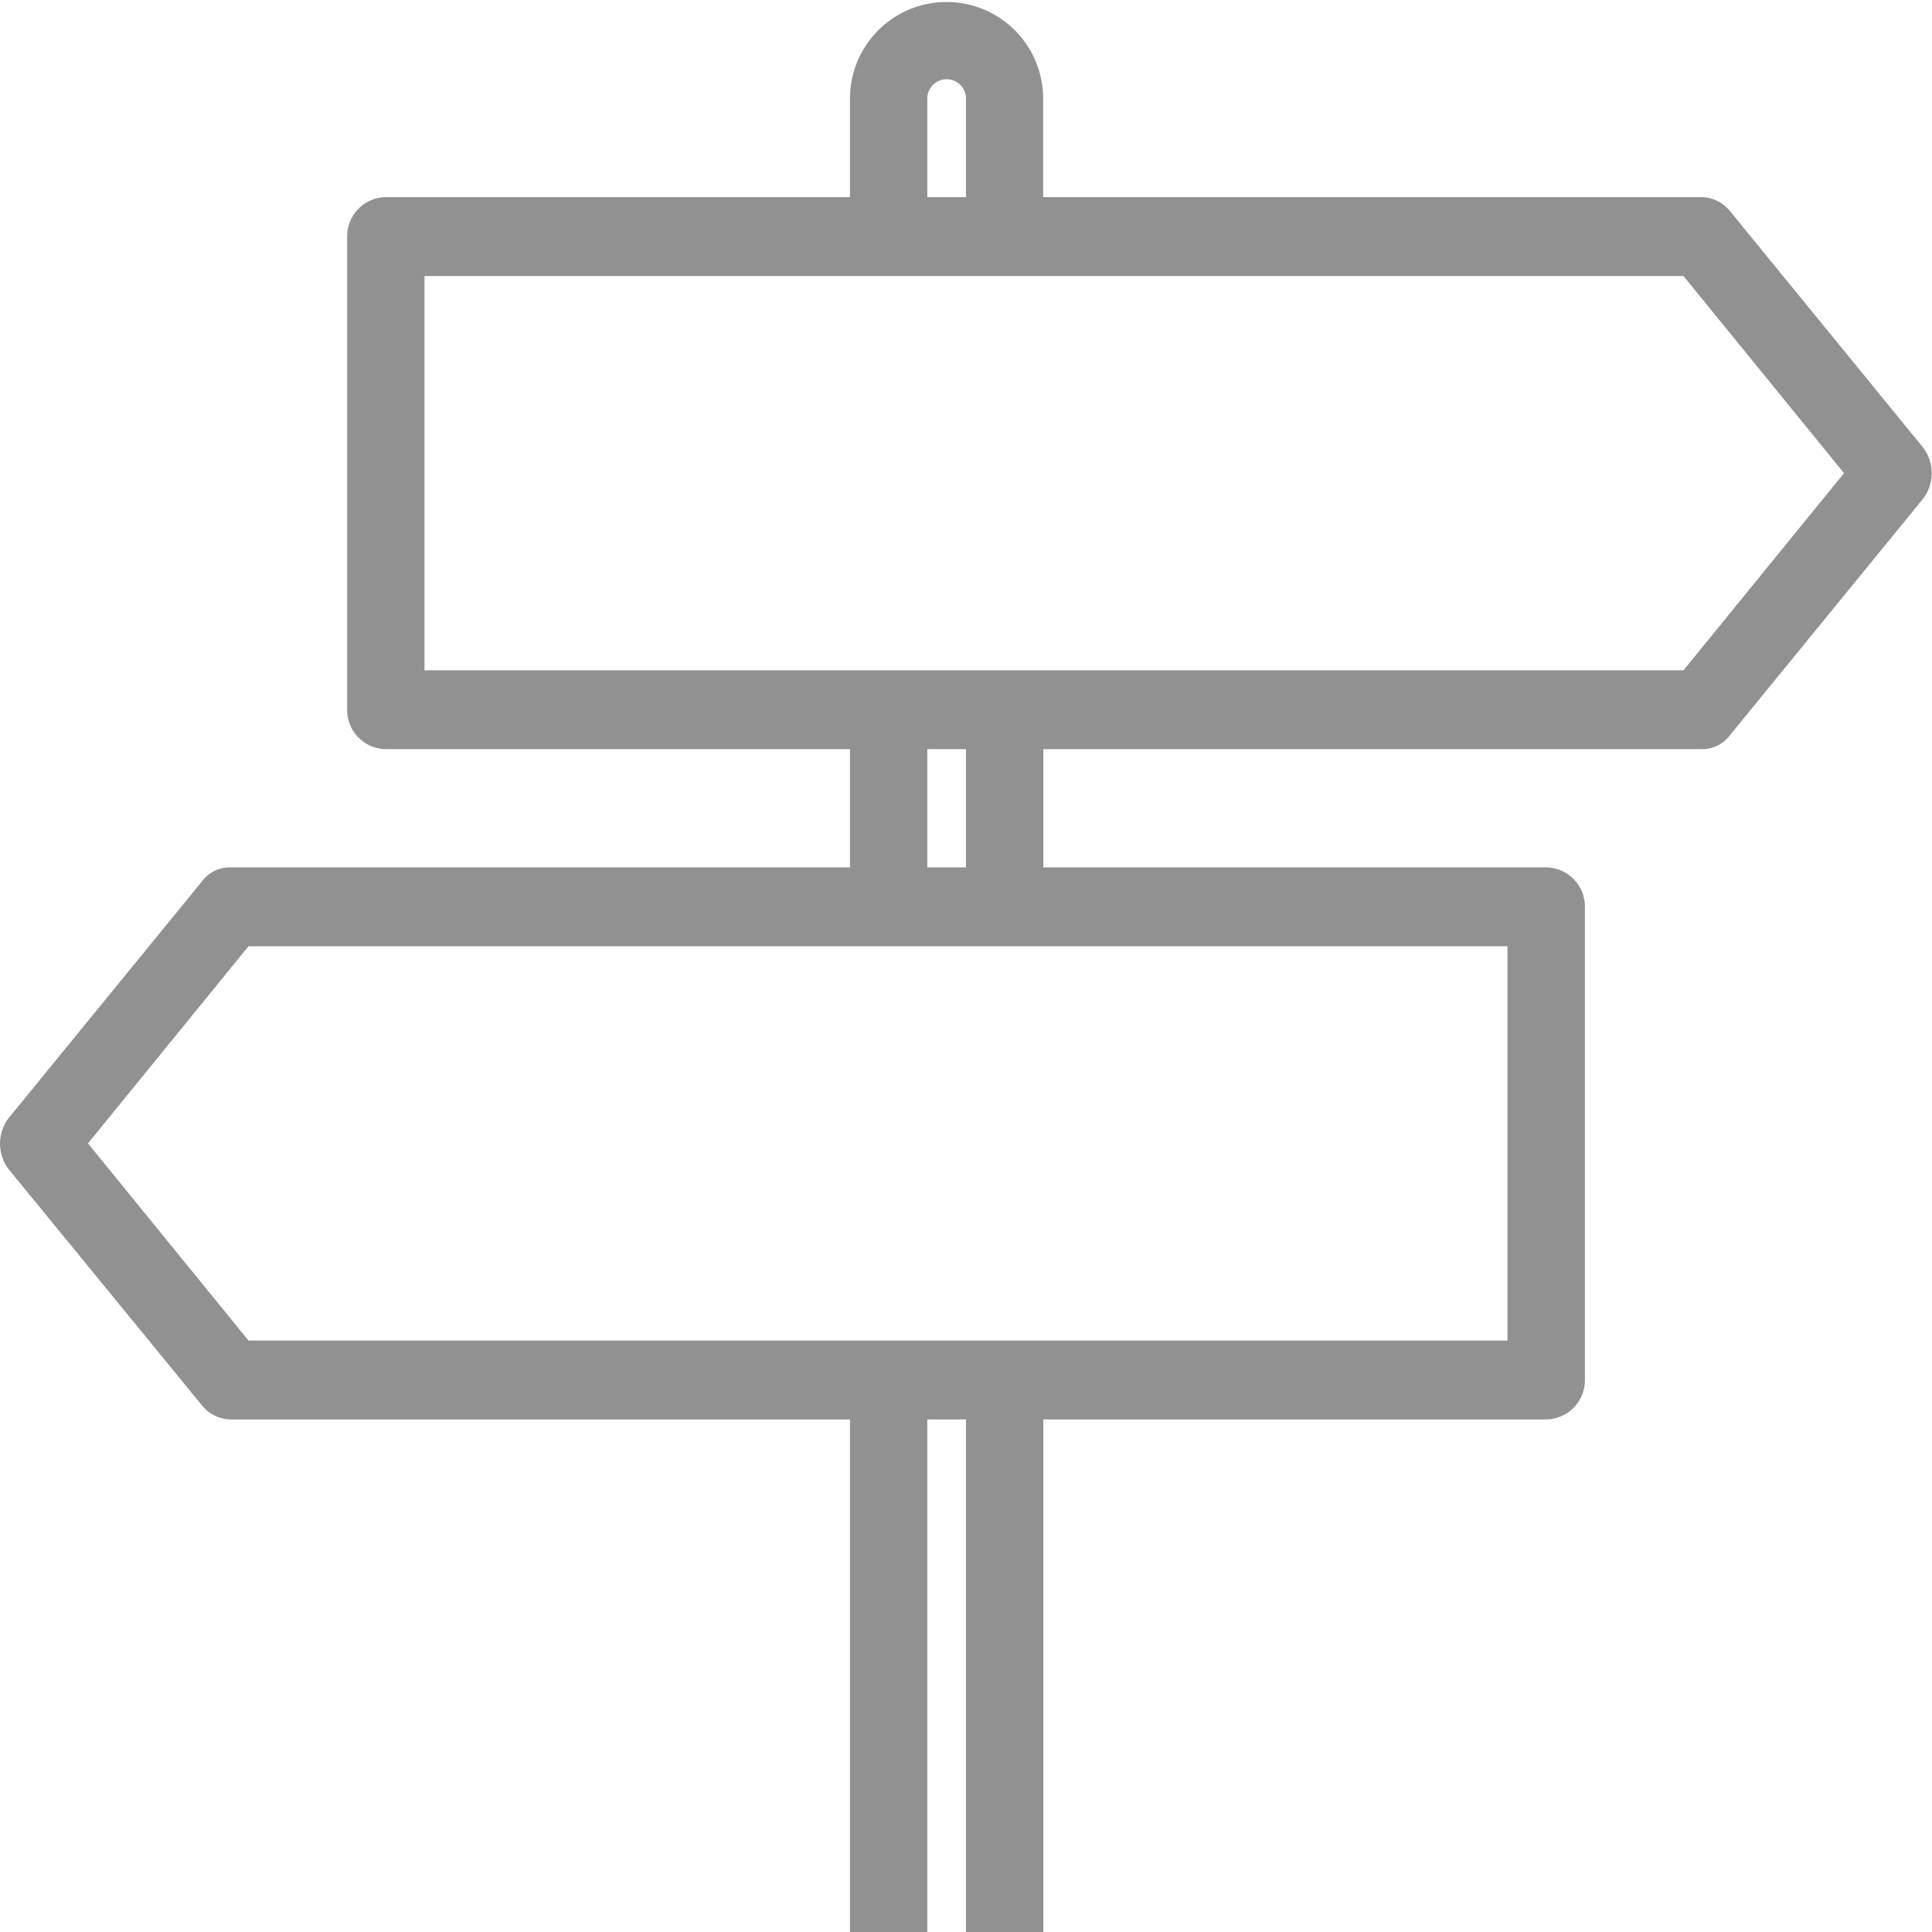 <svg xmlns="http://www.w3.org/2000/svg" width="32" height="32" viewBox="0 0 32 32"><g id="icons8-sign" transform="translate(-0.05 -2)"><path id="&#x41A;&#x43E;&#x43D;&#x442;&#x443;&#x440;_353" data-name="&#x41A;&#x43E;&#x43D;&#x442;&#x443;&#x440; 353" d="M47.2,5.918H45.922V3.633a.32.32,0,1,0-.641,0V5.918H44V3.633a1.6,1.6,0,1,1,3.2,0Z" transform="translate(-29.872)" fill="#919191"></path><rect id="&#x41F;&#x440;&#x44F;&#x43C;&#x43E;&#x443;&#x433;&#x43E;&#x43B;&#x44C;&#x43D;&#x438;&#x43A;_342" data-name="&#x41F;&#x440;&#x44F;&#x43C;&#x43E;&#x443;&#x433;&#x43E;&#x43B;&#x44C;&#x43D;&#x438;&#x43A; 342" width="1.281" height="3.265" transform="translate(16.05 13.755)" fill="#919191"></rect><rect id="&#x41F;&#x440;&#x44F;&#x43C;&#x43E;&#x443;&#x433;&#x43E;&#x43B;&#x44C;&#x43D;&#x438;&#x43A;_343" data-name="&#x41F;&#x440;&#x44F;&#x43C;&#x43E;&#x443;&#x433;&#x43E;&#x43B;&#x44C;&#x43D;&#x438;&#x43A; 343" width="1.281" height="3.265" transform="translate(14.128 13.755)" fill="#919191"></rect><rect id="&#x41F;&#x440;&#x44F;&#x43C;&#x43E;&#x443;&#x433;&#x43E;&#x43B;&#x44C;&#x43D;&#x438;&#x43A;_344" data-name="&#x41F;&#x440;&#x44F;&#x43C;&#x43E;&#x443;&#x433;&#x43E;&#x43B;&#x44C;&#x43D;&#x438;&#x43A; 344" width="1.281" height="9.143" transform="translate(16.05 24.857)" fill="#919191"></rect><rect id="&#x41F;&#x440;&#x44F;&#x43C;&#x43E;&#x443;&#x433;&#x43E;&#x43B;&#x44C;&#x43D;&#x438;&#x43A;_345" data-name="&#x41F;&#x440;&#x44F;&#x43C;&#x43E;&#x443;&#x433;&#x43E;&#x43B;&#x44C;&#x43D;&#x438;&#x43A; 345" width="1.281" height="9.143" transform="translate(14.128 24.857)" fill="#919191"></rect><path id="&#x41A;&#x43E;&#x43D;&#x442;&#x443;&#x440;_354" data-name="&#x41A;&#x43E;&#x43D;&#x442;&#x443;&#x440; 354" d="M40.422,21.143H18.641A.649.649,0,0,1,18,20.49V12.653A.649.649,0,0,1,18.641,12H40.422a.622.622,0,0,1,.48.229l3.2,3.918a.7.7,0,0,1,0,.849l-3.2,3.918a.572.572,0,0,1-.48.229ZM19.281,19.837H40.134l2.659-3.265-2.659-3.265H19.281Z" transform="translate(-12.2 -6.735)" fill="#919191"></path><path id="&#x41A;&#x43E;&#x43D;&#x442;&#x443;&#x440;_355" data-name="&#x41A;&#x43E;&#x43D;&#x442;&#x443;&#x440; 355" d="M25.66,55.143H3.878a.622.622,0,0,1-.48-.229L.194,51a.7.7,0,0,1,0-.849l3.2-3.918A.572.572,0,0,1,3.878,46H25.66a.649.649,0,0,1,.641.653V54.49A.649.649,0,0,1,25.66,55.143ZM4.166,53.837H25.019V47.306H4.166L1.507,50.571Z" transform="translate(0 -29.633)" fill="#919191"></path></g></svg>